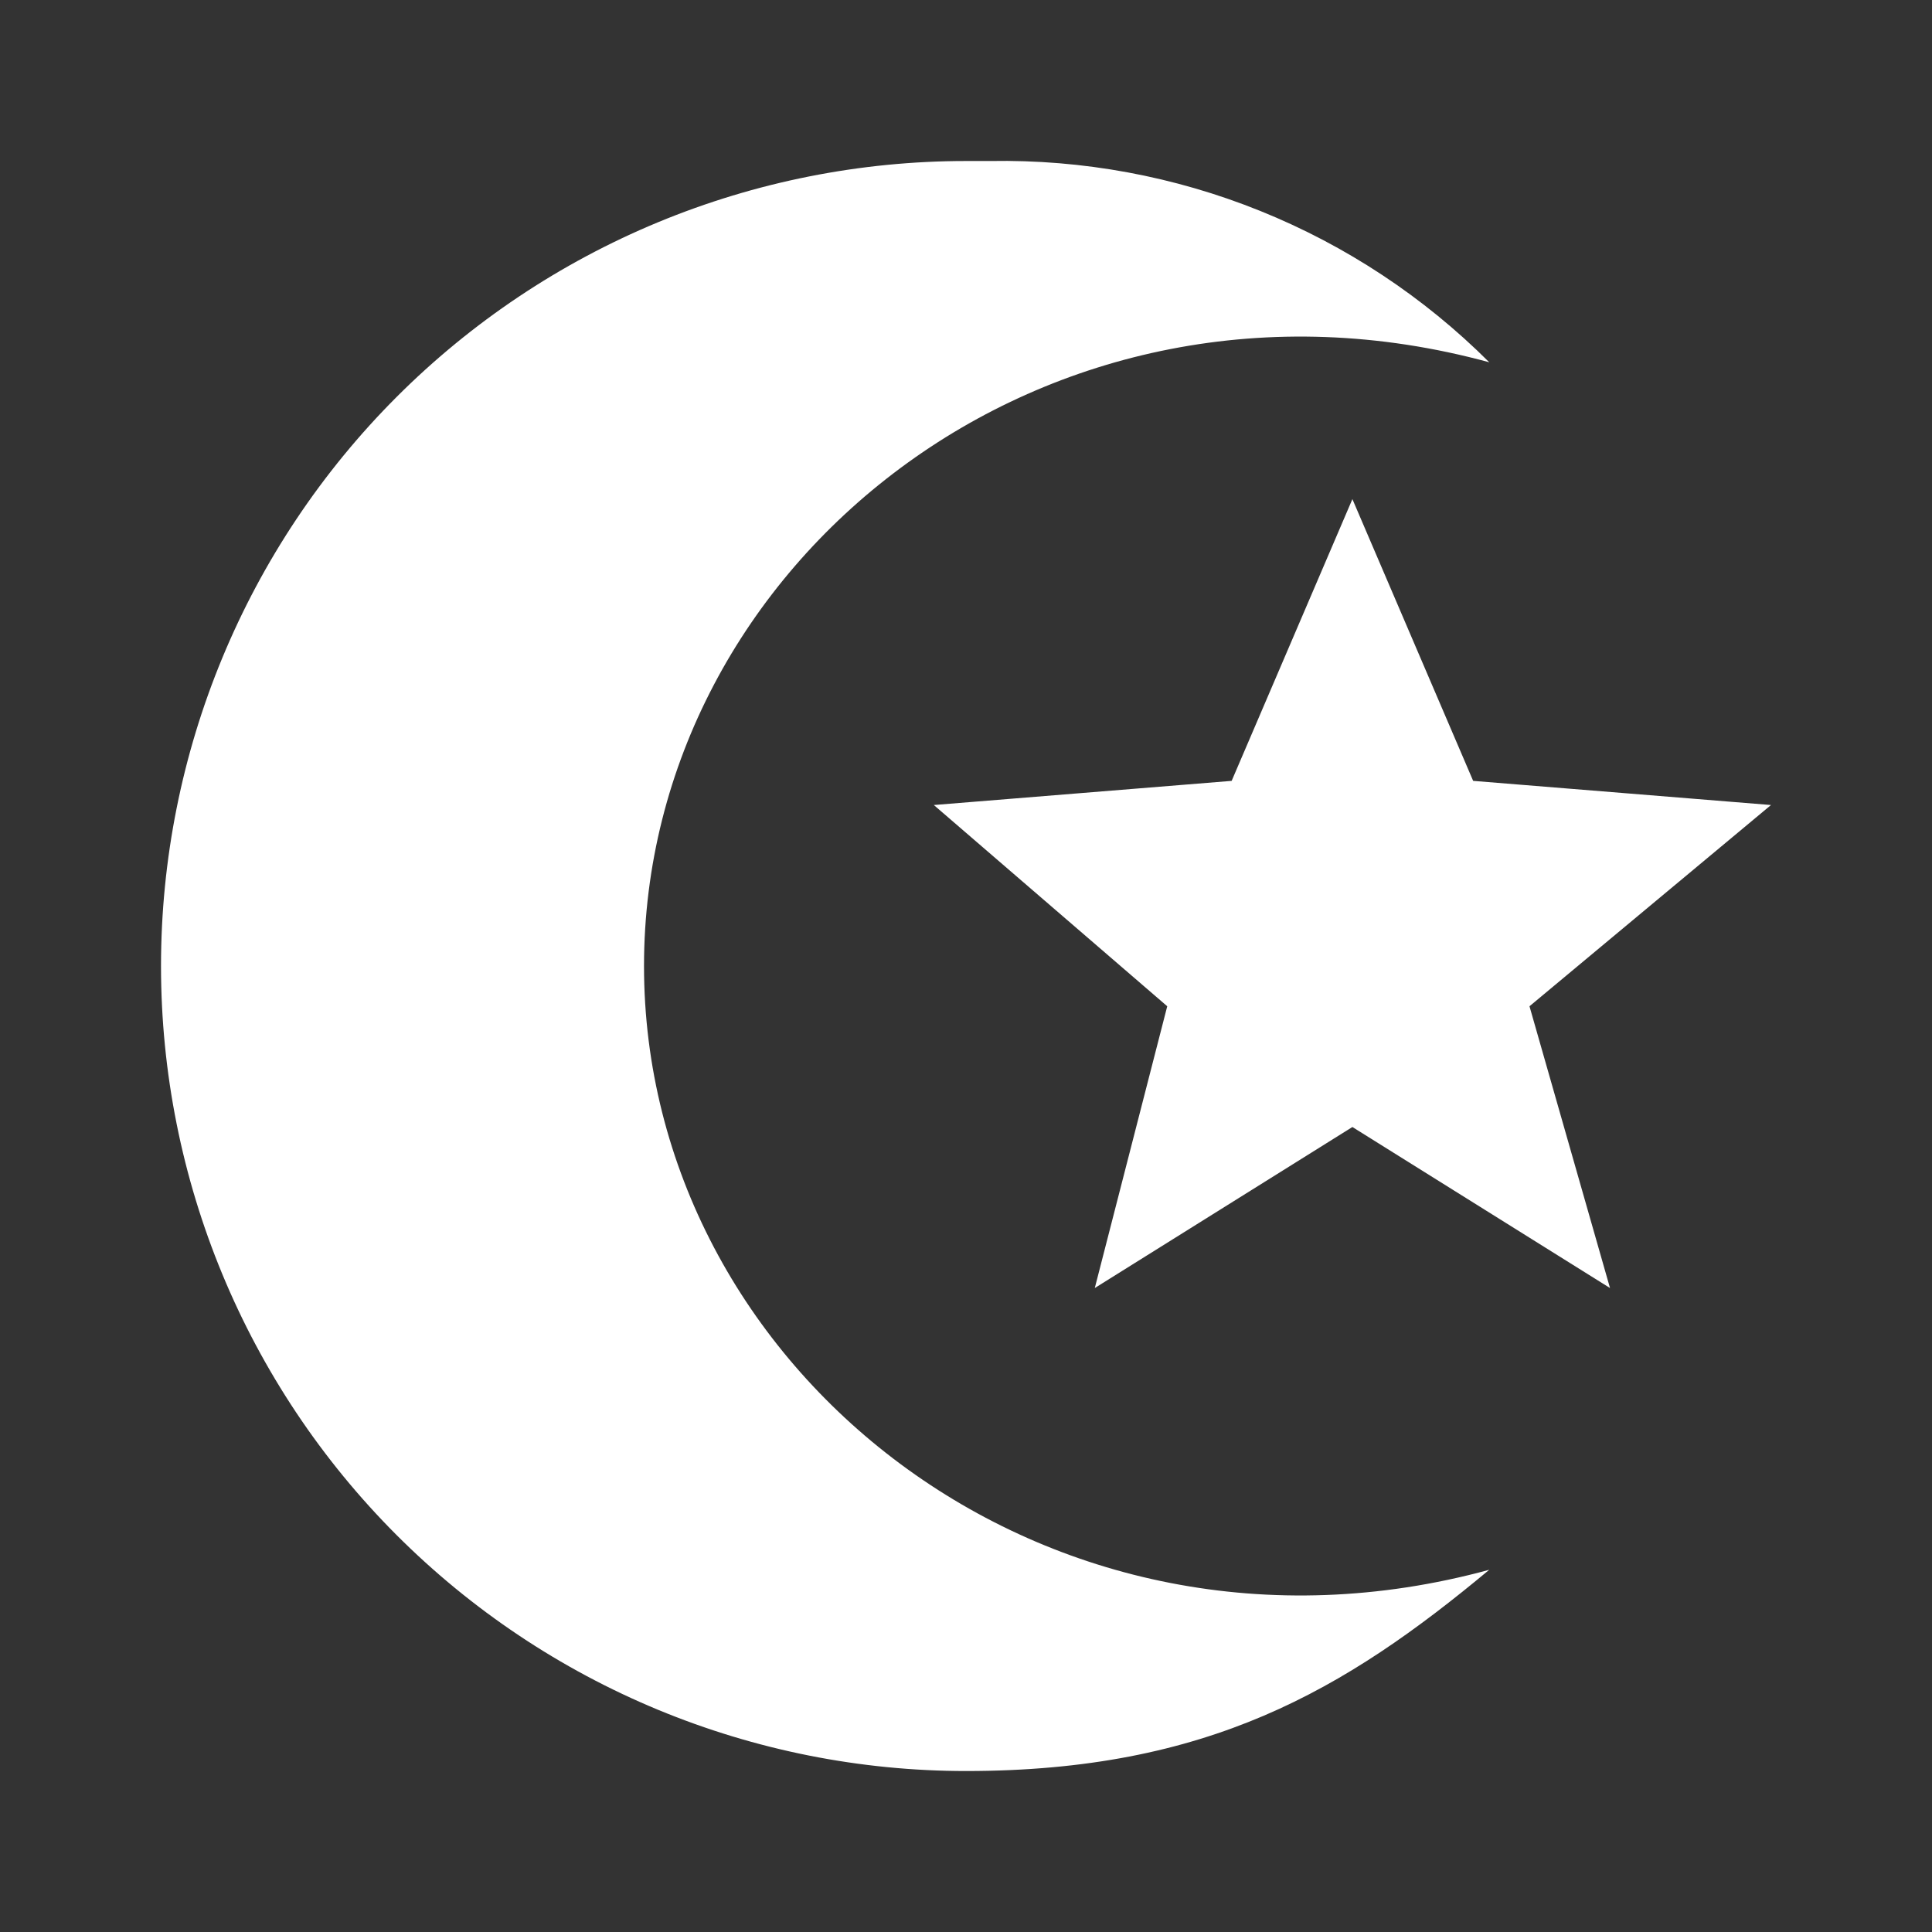 <svg width="56" height="56" viewBox="0 0 56 56" fill="none" xmlns="http://www.w3.org/2000/svg">
<rect x="0" y="0" width="56" height="56" fill="#333333" stroke="none"/>
<path d="M28.7 4.667H28C24.936 4.667 21.902 5.271 19.071 6.443C16.24 7.616 13.668 9.335 11.501 11.501C7.125 15.877 4.667 21.812 4.667 28.001C4.667 34.189 7.125 40.124 11.501 44.5C13.668 46.666 16.24 48.385 19.071 49.558C21.902 50.73 24.936 51.334 28 51.334C35 51.334 38.967 49.001 43.167 45.501C30.333 49.001 18.667 39.667 18.667 28.001C18.667 16.334 30.333 7.001 43.167 10.501C41.27 8.607 39.012 7.115 36.526 6.113C34.041 5.111 31.379 4.619 28.7 4.667ZM39.2 14.467L35.7 22.634L27.067 23.334L33.833 29.167L31.733 37.334L39.2 32.667L46.667 37.334L44.333 29.167L51.333 23.334L42.7 22.634L39.2 14.467Z" fill="white"/>
</svg>
